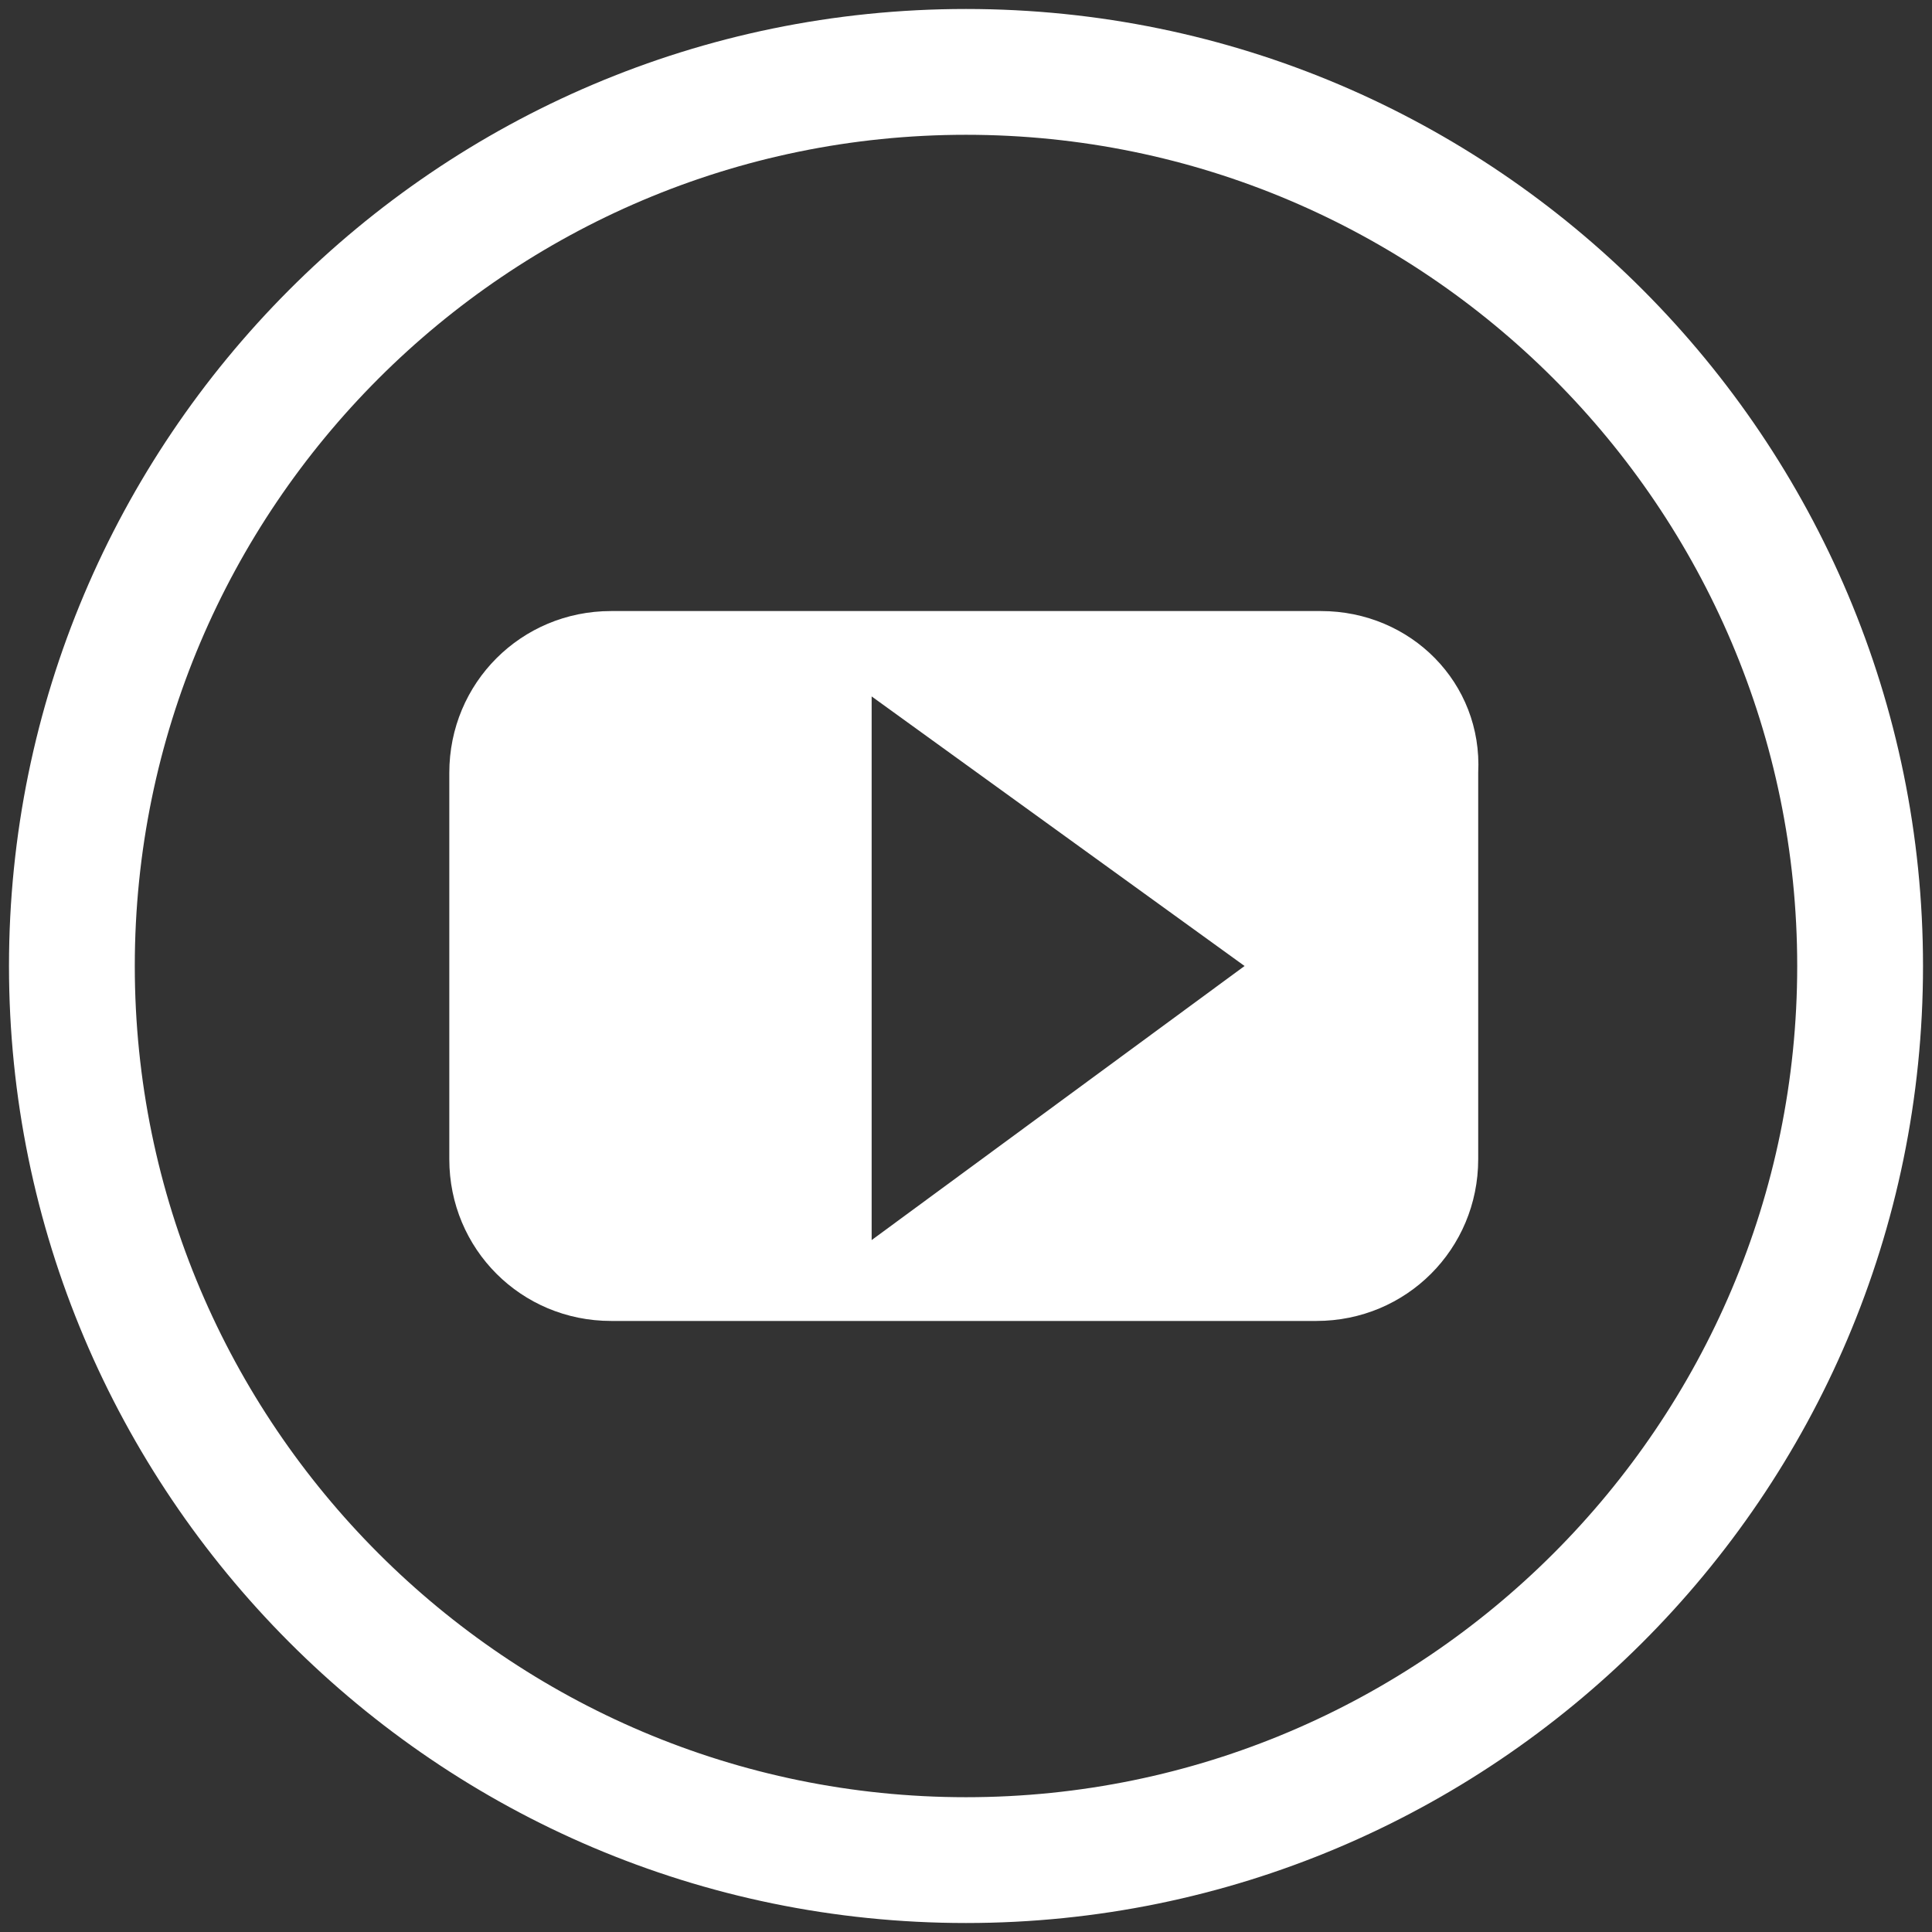<?xml version="1.0" encoding="utf-8"?>
<!-- Generator: Adobe Illustrator 26.0.1, SVG Export Plug-In . SVG Version: 6.00 Build 0)  -->
<svg version="1.1" id="Layer_1" xmlns="http://www.w3.org/2000/svg" xmlns:xlink="http://www.w3.org/1999/xlink" x="0px" y="0px"
	 viewBox="0 0 43 43" style="enable-background:new 0 0 43 43;" xml:space="preserve">
<rect x="0" y="0" width="43" height="43" fill="#333333" stroke="none"/>
<style type="text/css">
	.st0{fill:#FFFFFF;}
</style>
<g>
	<g>
		<g>
			<g>
				<path class="st0" d="M21.5,42.8c-11.8,0-21.3-9.6-21.3-21.3C0.2,9.8,9.7,0.2,21.5,0.2s21.3,9.6,21.3,21.3
					C42.8,33.3,33.2,42.8,21.5,42.8z M21.5,3C11.3,3,3,11.3,3,21.5C3,31.7,11.3,40,21.5,40S40,31.7,40,21.5C40,11.3,31.7,3,21.5,3z"
					/>
			</g>
		</g>
		<path class="st0" d="M29.4,13.6H13.6c-2,0-3.6,1.6-3.6,3.6v8.6c0,2,1.6,3.6,3.6,3.6h15.7c2,0,3.6-1.6,3.6-3.6v-8.6
			C33,15.2,31.4,13.6,29.4,13.6z M19.4,27.6V15.5l8.3,6L19.4,27.6z"/>
	</g>
</g>
</svg>
